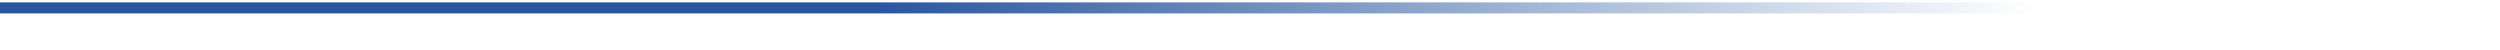 <?xml version="1.0" encoding="utf-8"?>
<!-- Generator: Adobe Illustrator 16.0.0, SVG Export Plug-In . SVG Version: 6.00 Build 0)  -->
<!DOCTYPE svg PUBLIC "-//W3C//DTD SVG 1.1//EN" "http://www.w3.org/Graphics/SVG/1.1/DTD/svg11.dtd">
<svg version="1.1" id="レイヤー_1" xmlns="http://www.w3.org/2000/svg" xmlns:xlink="http://www.w3.org/1999/xlink" x="0px"
	 y="0px" width="1920px" height="38.708px" viewBox="0 0 1920 38.708" enable-background="new 0 0 1920 38.708"
	 xml:space="preserve">
<linearGradient id="text_1_" gradientUnits="userSpaceOnUse" x1="6633.109" y1="593.215" x2="8197.109" y2="593.215" gradientTransform="matrix(-1 0 0 1 8197.109 -587.149)">
	<stop  offset="0" style="stop-color:#29579E;stop-opacity:0"/>
	<stop  offset="0.083" style="stop-color:#29579E;stop-opacity:0.146"/>
	<stop  offset="0.569" style="stop-color:#29579E"/>
</linearGradient>
<rect id="text" y="1.821" fill="url(#text_1_)" width="1564" height="8.489"/>
<g id="line">
	<g>
		<path fill="#29579E" d="M1019.339,54.997c2.313,2.313,3.486,5.212,3.486,8.489c0,4.799-2.521,8.906-6.73,11.148
			c-0.794,0.415-2.934,1.381-3.762,1.381c-0.896,0-2.313-2.14-2.313-2.898c0-0.346,0.518-0.414,0.862-0.482
			c4.521-1.07,8.077-4.039,8.077-8.975c0-3.693-1.933-7.008-5.521-8.249c-0.312-0.104-1.001-0.312-1.313-0.312
			c-0.794,0-0.794,0.76-0.828,1.346c-0.38,5.041-1.588,11.185-4.9,15.152c-1.14,1.381-2.658,2.658-4.557,2.658
			c-2.104,0-3.762-1.52-4.693-3.279c-0.76-1.414-1.07-3.278-1.07-4.9c0-8.076,6.178-14.496,14.324-14.496
			C1013.782,51.58,1016.888,52.581,1019.339,54.997z M1005.912,55.998c-3.936,1.863-6.212,5.557-6.212,9.939
			c0,1.277,0.449,4.487,2.209,4.487c1.726,0,3.658-3.936,4.625-7.456c0.449-1.656,1.104-5.072,1.104-6.73
			c0-0.344-0.173-0.62-0.552-0.62C1006.81,55.618,1006.188,55.859,1005.912,55.998z"/>
	</g>
	<g>
		<path fill="#29579E" d="M1042.375,60.784c0-0.228-0.091-0.5-0.364-0.5c-0.182,0-0.271,0.091-0.363,0.228l-0.5,0.637
			c-0.682,0.863-1.545,1.953-2.181,1.953c-0.863,0-2.499-2.59-2.499-3.361c0-0.5,0.409-1,0.728-1.363
			c3.861-4.816,7.543-9.725,9.679-16.177c0.136-0.455,0.271-0.909,0.863-0.909c0.545,0,2.407,0.772,2.999,1
			c0.591,0.227,1.817,0.591,1.817,1.182c0,0.317-0.363,0.545-0.636,0.637c-0.728,0.271-0.728,0.271-1.136,1.182
			c-1.182,2.682-2.544,5.271-4.089,7.771c-0.046,0.09-0.046,0.182-0.046,0.227c0,0.271,0.183,0.363,0.409,0.409
			c0.364,0.045,0.909,0.091,0.909,0.545c0,0.317-0.227,0.455-0.5,0.637c-0.5,0.363-0.545,1.183-0.545,2.681v16.858
			c0,2.045,0.136,4.136,0.136,6.181c0,1.317-0.5,1.317-2.407,1.317c-1.863,0-2.363,0-2.363-1.317c0-2.045,0.091-4.136,0.091-6.181
			V60.784H1042.375z M1054.917,59.193c-1.727,0-3.454,0.137-5.18,0.137c-1.137,0-1.092-0.546-1.092-2.316
			c0-1.772-0.045-2.318,1.092-2.318c1.727,0,3.453,0.092,5.18,0.092h3.953c0.909,0,1.271-0.364,1.271-1.229v-7.451
			c0-1.317,0-2.682-0.091-3.544c-0.045-0.137-0.045-0.318-0.045-0.409c0-0.545,0.272-0.682,0.773-0.682
			c0.59,0,3.906,0.272,4.635,0.363c0.363,0,0.817,0.137,0.817,0.591c0,0.363-0.363,0.546-0.728,0.818
			c-0.591,0.363-0.637,0.816-0.637,2.681v7.634c0,0.863,0.364,1.229,1.271,1.229h5.044c1.728,0,3.454-0.092,5.182-0.092
			c1.136,0,1.091,0.592,1.091,2.318c0,1.771,0.045,2.316-1.091,2.316c-1.728,0-3.454-0.137-5.182-0.137h-5.044
			c-0.907,0-1.271,0.408-1.271,1.271V74.37c0,0.907,0.364,1.272,1.271,1.272h2.817c1.727,0,3.408-0.138,5.135-0.138
			c1.136,0,1.091,0.545,1.091,2.363c0,1.817,0.045,2.317-1.091,2.317c-1.727,0-3.408-0.138-5.135-0.138h-12.678
			c-1.682,0-3.408,0.138-5.136,0.138c-1.091,0-1.091-0.547-1.091-2.317c0-1.909,0-2.363,1.137-2.363
			c1.727,0,3.407,0.138,5.089,0.138h2.59c0.909,0,1.271-0.365,1.271-1.272V60.466c0-0.862-0.362-1.272-1.271-1.272H1054.917
			L1054.917,59.193z"/>
		<path fill="#29579E" d="M1121.178,66.419c0.999-0.046,1.954-0.046,2.908-0.046s0.908,0.546,0.908,1.5c0,1.045,0,1.545-0.908,1.545
			c-0.954,0-1.909-0.046-2.863-0.046c-0.862,0-1.227,0.409-1.227,1.228v0.59c0,1.183,0.137,2.363,0.137,3.228
			c0,1.091-0.728,1.045-2.636,1.045c-1.363,0-2,0-2.228-0.545c-0.182-0.317-0.317-0.545-0.728-0.545h-5.907
			c-0.863,0-1.182,0.317-1.228,1.183c0.046,0.453,0.046,1.635,0.046,2.09c0,4.406-4.681,4.498-7.997,4.498
			c-1.272,0-2.772,0.228-2.772-3.363c0-0.635,0.184-1.045,0.863-1.045c0.591,0,1.455,0.183,2.545,0.183
			c2.272,0,2.454-0.591,2.545-2.362c-0.091-0.863-0.409-1.182-1.271-1.182h-6.681c-1.816,0-3.681,0.091-5.544,0.091
			c-1.045,0-1.091-0.364-1.091-1.636s0.046-1.592,1.091-1.592c1.863,0,3.728,0.047,5.544,0.047h7.09
			c0.591,0,0.862-0.229,0.862-0.818v-0.275c0-0.59-0.271-0.862-0.862-0.862h-10.226c-1.908,0-3.862,0.091-5.815,0.091
			c-0.908,0-0.863-0.591-0.863-1.545s-0.045-1.5,0.909-1.5c1.907,0,3.861,0.046,5.771,0.046h10.225c0.592,0,0.863-0.228,0.863-0.817
			v-0.229c0-0.59-0.271-0.863-0.863-0.863h-9.36c-1.136,0-2.271,0.092-3.407,0.092c-0.818,0-0.818-0.408-0.818-1.637
			c0-1.181,0-1.59,0.772-1.59c1.136,0,2.317,0.091,3.453,0.091h9.36c0.592,0,0.863-0.272,0.863-0.862v-0.229
			c0-0.591-0.271-0.863-0.863-0.863h-3.771c-1.363,0-2.728,0.045-4.09,0.045c-1.045,0-2.59-0.091-2.59-1.453
			c0-0.455,0.091-0.863,0.091-1.637v-2.453c0-0.771-0.091-1.182-0.091-1.636c0-1.409,1.545-1.5,2.59-1.5
			c1.363,0,2.727,0.091,4.09,0.091h3.771c0.592,0,0.863-0.271,0.863-0.863v-0.271c0-0.637-0.271-0.863-0.863-0.863h-9.27
			c-1.863,0-3.727,0.092-5.635,0.092c-1,0-1-0.5-1-1.772s0-1.728,1-1.728c1.861,0,3.771,0.092,5.635,0.092h8.86
			c0.862,0,1.182-0.318,1.271-1.228c-0.046-0.637-0.091-1.272-0.182-1.909c0-0.136-0.046-0.317-0.046-0.409
			c0-0.545,0.363-0.636,0.817-0.636c0.591,0,3.228,0.272,3.953,0.363c0.454,0.046,1.228,0.046,1.228,0.591
			c0,0.272-0.228,0.409-0.545,0.637c-0.454,0.363-0.454,0.772-0.454,1.317c0,0.909,0.362,1.271,1.227,1.271h8.815
			c1.908,0,3.771-0.09,5.635-0.09c1.045,0,1,0.5,1,1.727s0.045,1.771-1,1.771c-1.863,0-3.771-0.09-5.635-0.09h-9.226
			c-0.591,0-0.862,0.227-0.862,0.862v0.272c0,0.59,0.228,0.862,0.862,0.862h3.771c1.362,0,2.727-0.091,4.09-0.091
			c1.045,0,2.591,0.091,2.591,1.5c0,0.454-0.092,0.863-0.092,1.637v2.452c0,0.772,0.092,1.183,0.092,1.638
			c0,1.361-1.5,1.453-2.545,1.453c-1.363,0-2.728-0.045-4.136-0.045h-3.771c-0.591,0-0.863,0.228-0.863,0.862v0.228
			c0,0.592,0.229,0.863,0.863,0.863h6.135c1.228,0,2.454-0.091,3.682-0.091c1.317,0,2.045,0.409,2.045,1.817
			c0,0.682-0.091,1.363-0.091,1.998C1120.041,66.01,1120.405,66.373,1121.178,66.419z M1096.958,54.014
			c-0.637,0-1.091,0.454-1.091,1.09v0.273c0,0.637,0.454,1.09,1.091,1.09h4.589c0.637,0,1.091-0.453,1.091-1.09v-0.273
			c0-0.636-0.454-1.09-1.091-1.09H1096.958z M1107.363,55.377c0,0.637,0.455,1.09,1.091,1.09h4.59c0.636,0,1.09-0.453,1.09-1.09
			v-0.273c0-0.636-0.454-1.09-1.09-1.09h-4.59c-0.636,0-1.091,0.454-1.091,1.09V55.377z M1107.363,65.557
			c0,0.545,0.364,0.862,0.862,0.862h6.182c0.499,0,0.863-0.317,0.863-0.862v-0.184c-0.047-0.499-0.364-0.816-0.863-0.863h-6.182
			c-0.498,0.047-0.816,0.364-0.862,0.863V65.557z M1108.228,69.327c-0.5,0.045-0.817,0.362-0.863,0.862v0.228
			c0,0.546,0.363,0.864,0.863,0.864h6.181c0.499,0,0.863-0.318,0.863-0.864v-0.228c-0.046-0.5-0.364-0.817-0.863-0.862H1108.228z"/>
	</g>
	<g>
		<g>
			<g>
				<rect x="790" y="42.559" fill="#29579E" width="8.298" height="38.718"/>
				<rect x="813.966" y="42.559" fill="#29579E" width="8.296" height="38.718"/>
				<polygon fill="#29579E" points="860.984,42.559 860.984,81.275 888.639,81.275 888.639,72.98 869.282,72.98 869.282,66.542 
					888.639,66.542 888.639,57.314 869.282,57.314 869.282,50.854 888.639,50.854 888.639,42.559 				"/>
				<polygon fill="#29579E" points="964.381,50.641 958.897,40.086 953.415,50.643 937.479,81.275 948.442,81.275 958.897,61.195 
					969.354,81.275 980.32,81.275 				"/>
				<polygon fill="#29579E" points="844.914,42.559 834.205,61.93 844.914,81.275 851.036,81.275 840.328,61.93 851.036,42.559 				
					"/>
				<polygon fill="#29579E" points="841.854,42.559 835.734,42.559 825.026,61.93 835.734,81.275 841.854,81.275 831.148,61.93 				
					"/>
				<path fill="#29579E" d="M913.513,42.559h-11.968v38.718h11.838c10.986,0,19.955-8.366,19.955-19.348
					C933.336,50.943,924.497,42.559,913.513,42.559z M913.382,72.98h-2.619V50.854h2.494h0.125c6.152,0,11.227,4.873,11.227,11.074
					C924.608,68.093,919.608,72.98,913.382,72.98z"/>
			</g>
		</g>
	</g>
</g>
</svg>
